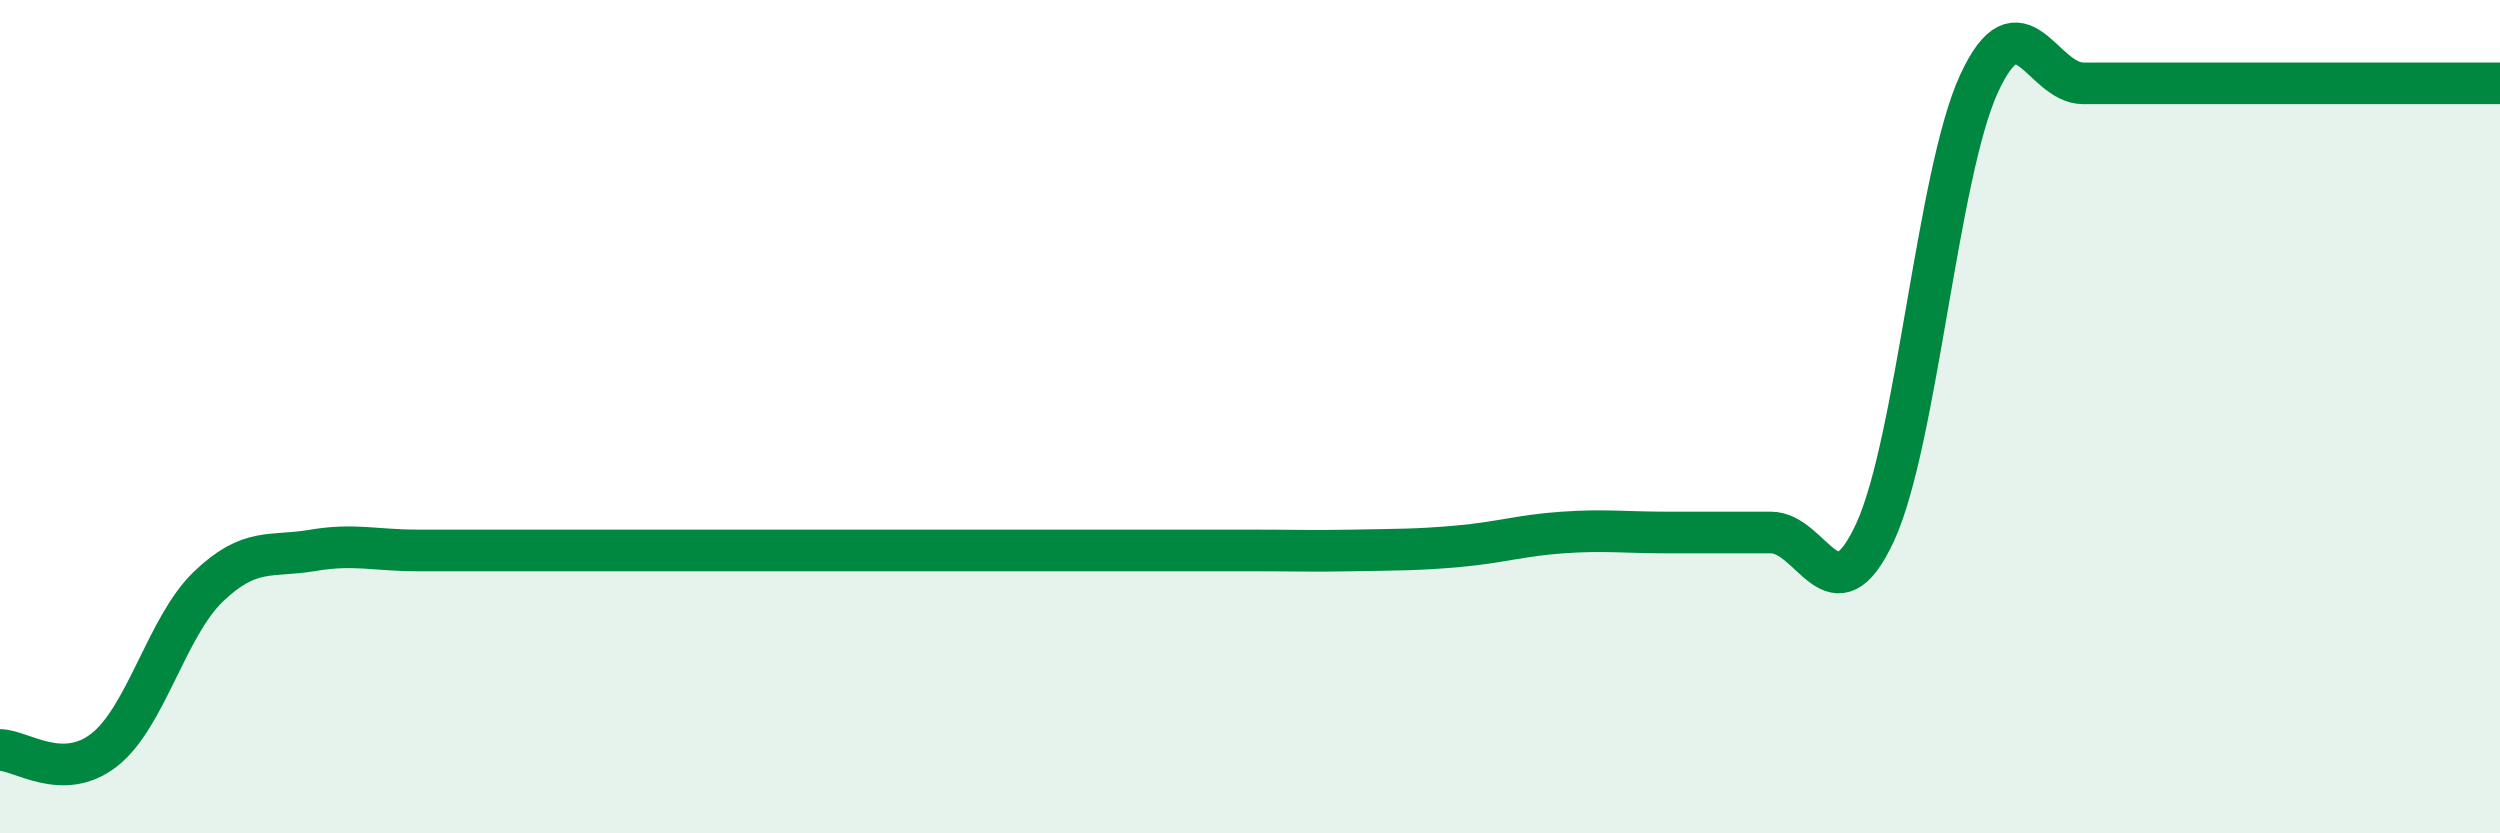 
    <svg width="60" height="20" viewBox="0 0 60 20" xmlns="http://www.w3.org/2000/svg">
      <path
        d="M 0,18 C 0.5,18 1.5,18.78 2.5,18 C 3.5,17.22 4,15.04 5,14.08 C 6,13.12 6.5,13.38 7.5,13.21 C 8.5,13.04 9,13.21 10,13.21 C 11,13.21 11.5,13.21 12.5,13.21 C 13.5,13.21 14,13.21 15,13.21 C 16,13.21 16.5,13.21 17.5,13.21 C 18.5,13.21 19,13.21 20,13.21 C 21,13.21 21.5,13.21 22.5,13.21 C 23.5,13.21 24,13.21 25,13.21 C 26,13.21 26.5,13.21 27.5,13.21 C 28.5,13.21 29,13.21 30,13.21 C 31,13.21 31.5,13.23 32.5,13.21 C 33.5,13.19 34,13.2 35,13.11 C 36,13.02 36.5,12.85 37.5,12.78 C 38.5,12.71 39,12.78 40,12.78 C 41,12.78 41.5,12.78 42.5,12.78 C 43.5,12.78 44,14.94 45,12.78 C 46,10.62 46.5,4.16 47.5,2 C 48.5,-0.16 49,2 50,2 C 51,2 51.5,2 52.5,2 C 53.5,2 53.5,2 55,2 C 56.5,2 59,2 60,2L60 20L0 20Z"
        fill="#008740"
        opacity="0.1"
        stroke-linecap="round"
        stroke-linejoin="round"
      />
      <path
        d="M 0,18 C 0.5,18 1.5,18.78 2.5,18 C 3.5,17.22 4,15.04 5,14.08 C 6,13.12 6.5,13.38 7.5,13.21 C 8.5,13.04 9,13.21 10,13.21 C 11,13.21 11.5,13.21 12.5,13.21 C 13.5,13.21 14,13.21 15,13.21 C 16,13.21 16.5,13.21 17.5,13.21 C 18.5,13.21 19,13.21 20,13.21 C 21,13.21 21.5,13.21 22.5,13.21 C 23.5,13.21 24,13.21 25,13.21 C 26,13.21 26.5,13.21 27.5,13.21 C 28.5,13.21 29,13.21 30,13.21 C 31,13.21 31.5,13.23 32.5,13.21 C 33.5,13.19 34,13.2 35,13.11 C 36,13.02 36.5,12.85 37.5,12.78 C 38.5,12.71 39,12.78 40,12.78 C 41,12.78 41.5,12.78 42.5,12.78 C 43.5,12.78 44,14.94 45,12.78 C 46,10.62 46.5,4.16 47.5,2 C 48.5,-0.16 49,2 50,2 C 51,2 51.5,2 52.5,2 C 53.5,2 53.5,2 55,2 C 56.5,2 59,2 60,2"
        stroke="#008740"
        stroke-width="1"
        fill="none"
        stroke-linecap="round"
        stroke-linejoin="round"
      />
    </svg>
  
